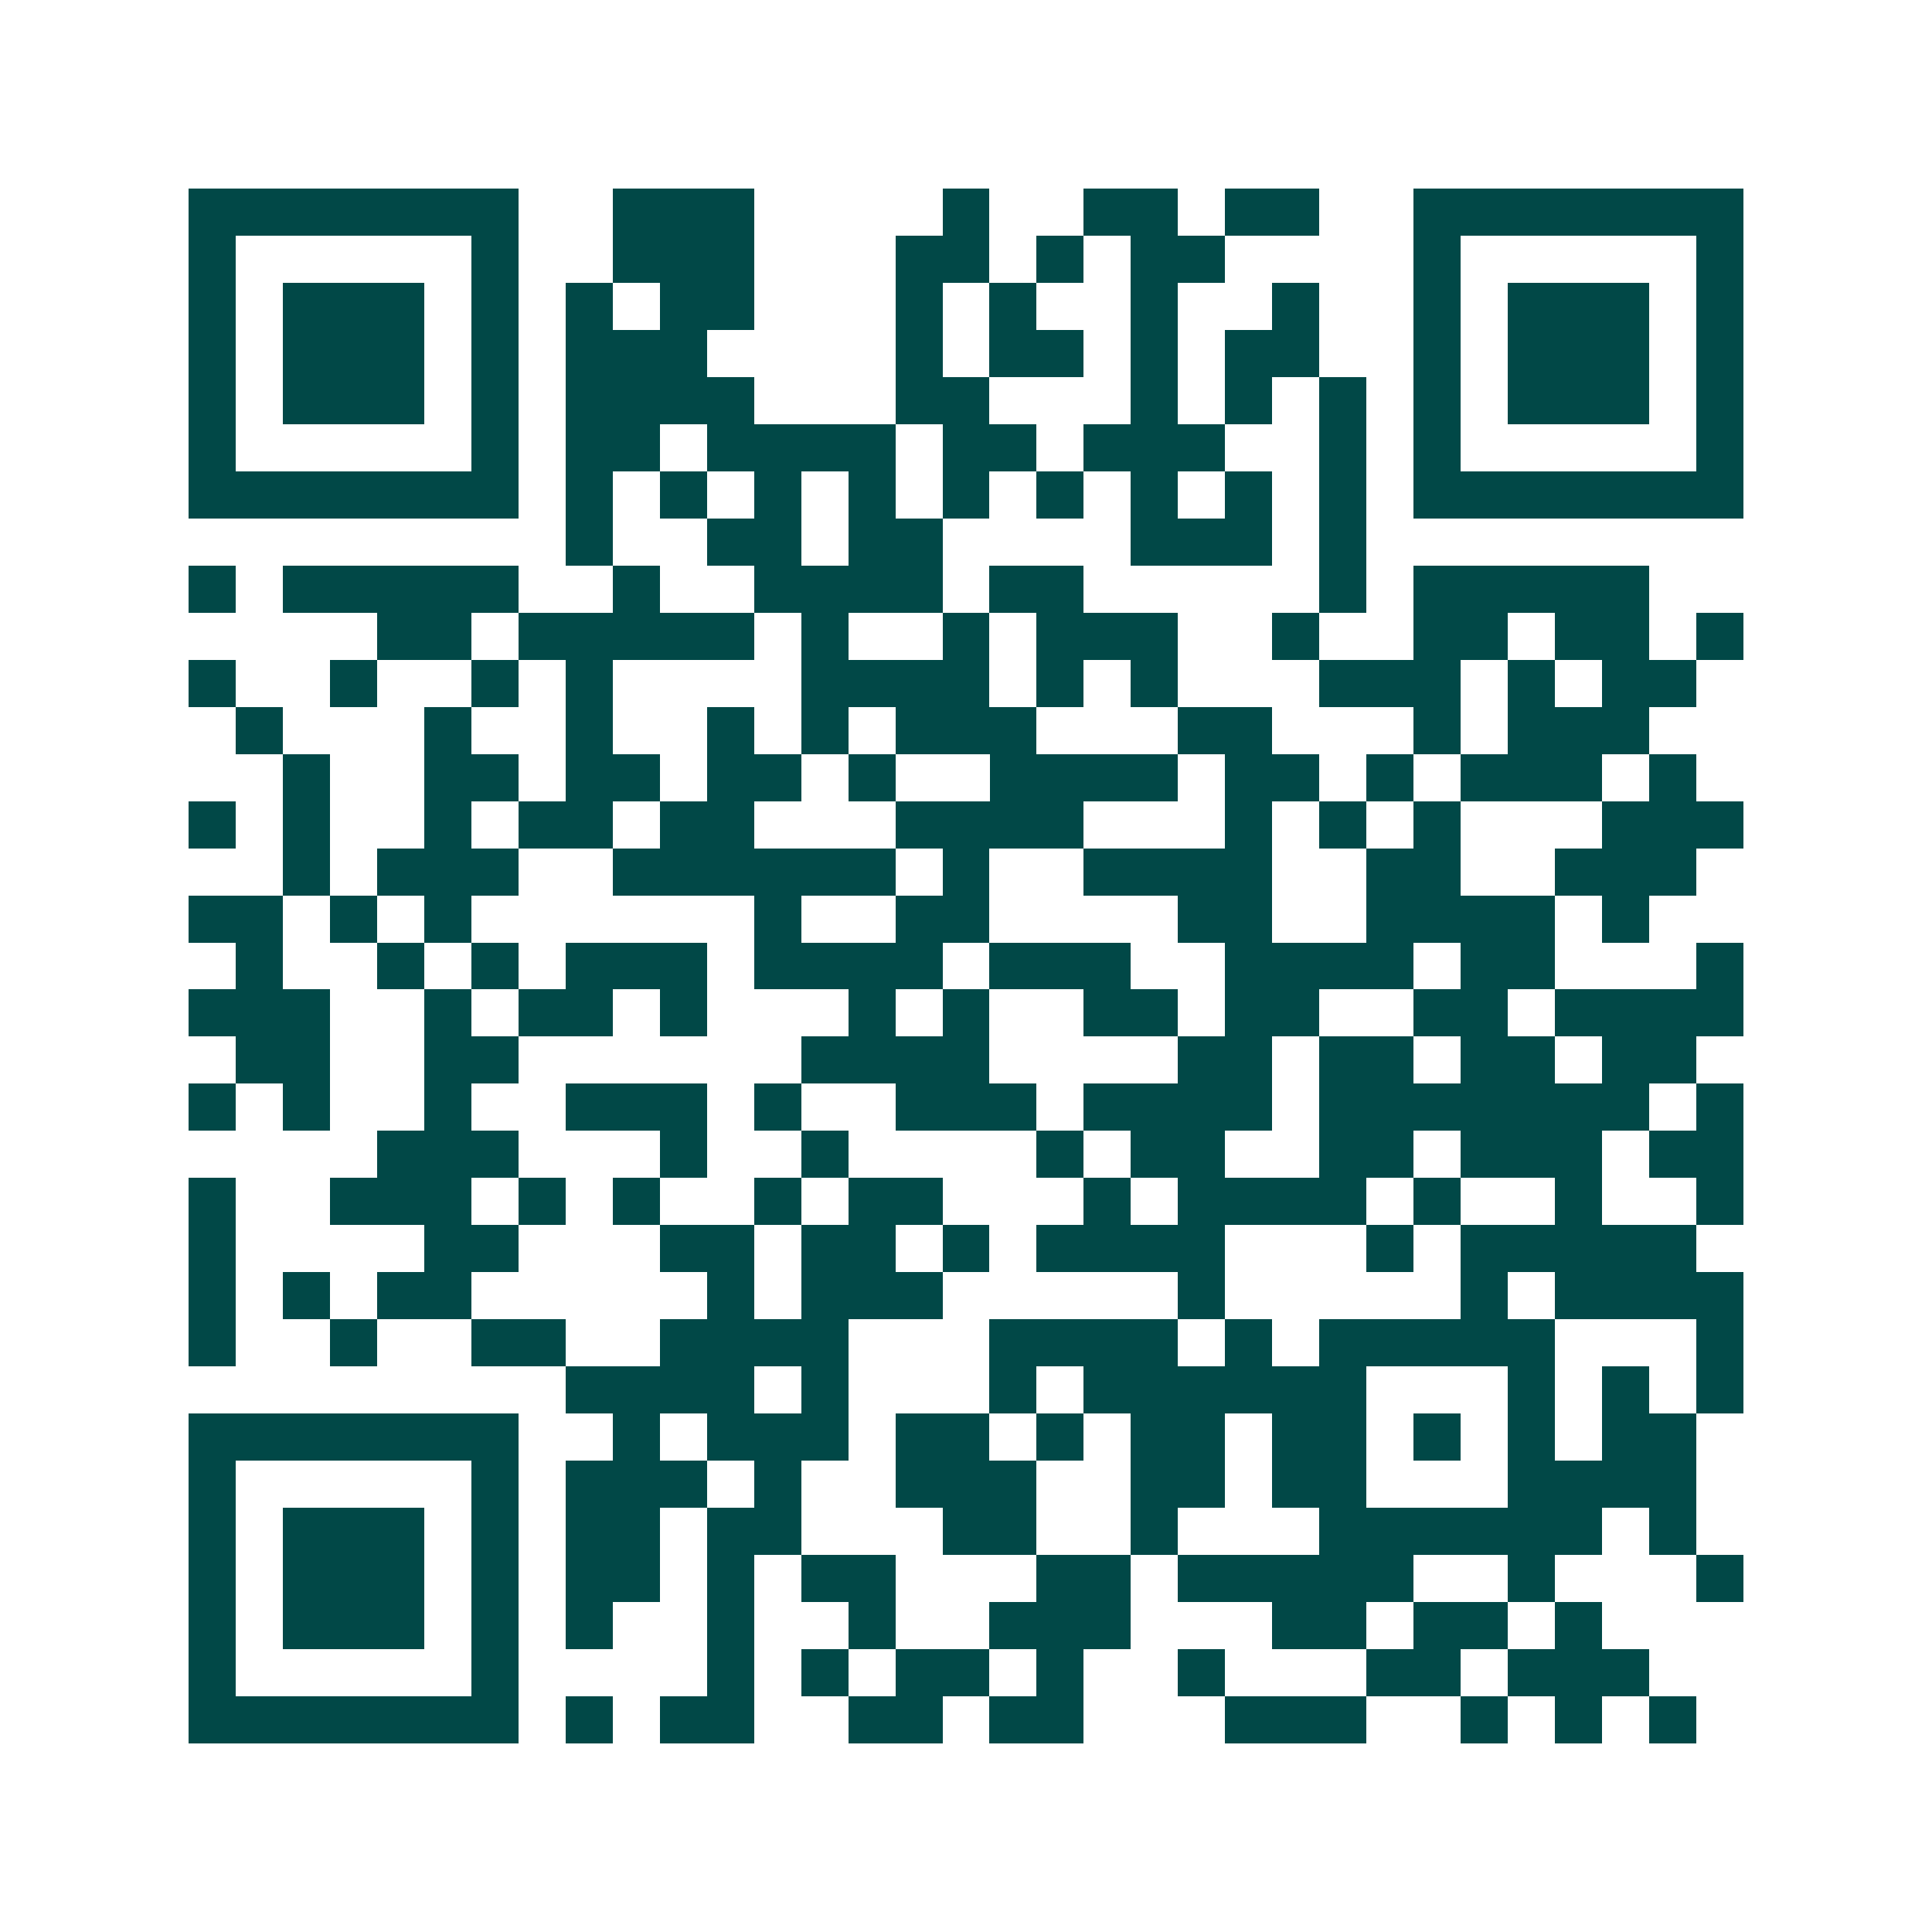 <svg xmlns="http://www.w3.org/2000/svg" width="200" height="200" viewBox="0 0 41 41" shape-rendering="crispEdges"><path fill="#ffffff" d="M0 0h41v41H0z"/><path stroke="#014847" d="M4 4.5h7m2 0h3m4 0h1m2 0h2m1 0h2m2 0h7M4 5.5h1m5 0h1m2 0h3m3 0h2m1 0h1m1 0h2m4 0h1m5 0h1M4 6.5h1m1 0h3m1 0h1m1 0h1m1 0h2m3 0h1m1 0h1m2 0h1m2 0h1m2 0h1m1 0h3m1 0h1M4 7.5h1m1 0h3m1 0h1m1 0h3m4 0h1m1 0h2m1 0h1m1 0h2m2 0h1m1 0h3m1 0h1M4 8.5h1m1 0h3m1 0h1m1 0h4m3 0h2m3 0h1m1 0h1m1 0h1m1 0h1m1 0h3m1 0h1M4 9.5h1m5 0h1m1 0h2m1 0h4m1 0h2m1 0h3m2 0h1m1 0h1m5 0h1M4 10.5h7m1 0h1m1 0h1m1 0h1m1 0h1m1 0h1m1 0h1m1 0h1m1 0h1m1 0h1m1 0h7M12 11.5h1m2 0h2m1 0h2m4 0h3m1 0h1M4 12.5h1m1 0h5m2 0h1m2 0h4m1 0h2m5 0h1m1 0h5M8 13.5h2m1 0h5m1 0h1m2 0h1m1 0h3m2 0h1m2 0h2m1 0h2m1 0h1M4 14.5h1m2 0h1m2 0h1m1 0h1m4 0h4m1 0h1m1 0h1m3 0h3m1 0h1m1 0h2M5 15.5h1m3 0h1m2 0h1m2 0h1m1 0h1m1 0h3m3 0h2m3 0h1m1 0h3M6 16.5h1m2 0h2m1 0h2m1 0h2m1 0h1m2 0h4m1 0h2m1 0h1m1 0h3m1 0h1M4 17.5h1m1 0h1m2 0h1m1 0h2m1 0h2m3 0h4m3 0h1m1 0h1m1 0h1m3 0h3M6 18.5h1m1 0h3m2 0h6m1 0h1m2 0h4m2 0h2m2 0h3M4 19.5h2m1 0h1m1 0h1m6 0h1m2 0h2m4 0h2m2 0h4m1 0h1M5 20.5h1m2 0h1m1 0h1m1 0h3m1 0h4m1 0h3m2 0h4m1 0h2m3 0h1M4 21.5h3m2 0h1m1 0h2m1 0h1m3 0h1m1 0h1m2 0h2m1 0h2m2 0h2m1 0h4M5 22.5h2m2 0h2m6 0h4m4 0h2m1 0h2m1 0h2m1 0h2M4 23.5h1m1 0h1m2 0h1m2 0h3m1 0h1m2 0h3m1 0h4m1 0h7m1 0h1M8 24.5h3m3 0h1m2 0h1m4 0h1m1 0h2m2 0h2m1 0h3m1 0h2M4 25.5h1m2 0h3m1 0h1m1 0h1m2 0h1m1 0h2m3 0h1m1 0h4m1 0h1m2 0h1m2 0h1M4 26.5h1m4 0h2m3 0h2m1 0h2m1 0h1m1 0h4m3 0h1m1 0h5M4 27.5h1m1 0h1m1 0h2m5 0h1m1 0h3m5 0h1m5 0h1m1 0h4M4 28.5h1m2 0h1m2 0h2m2 0h4m3 0h4m1 0h1m1 0h5m3 0h1M12 29.5h4m1 0h1m3 0h1m1 0h6m3 0h1m1 0h1m1 0h1M4 30.5h7m2 0h1m1 0h3m1 0h2m1 0h1m1 0h2m1 0h2m1 0h1m1 0h1m1 0h2M4 31.5h1m5 0h1m1 0h3m1 0h1m2 0h3m2 0h2m1 0h2m3 0h4M4 32.5h1m1 0h3m1 0h1m1 0h2m1 0h2m3 0h2m2 0h1m3 0h6m1 0h1M4 33.5h1m1 0h3m1 0h1m1 0h2m1 0h1m1 0h2m3 0h2m1 0h5m2 0h1m3 0h1M4 34.5h1m1 0h3m1 0h1m1 0h1m2 0h1m2 0h1m2 0h3m3 0h2m1 0h2m1 0h1M4 35.5h1m5 0h1m4 0h1m1 0h1m1 0h2m1 0h1m2 0h1m3 0h2m1 0h3M4 36.5h7m1 0h1m1 0h2m2 0h2m1 0h2m3 0h3m2 0h1m1 0h1m1 0h1"/></svg>
